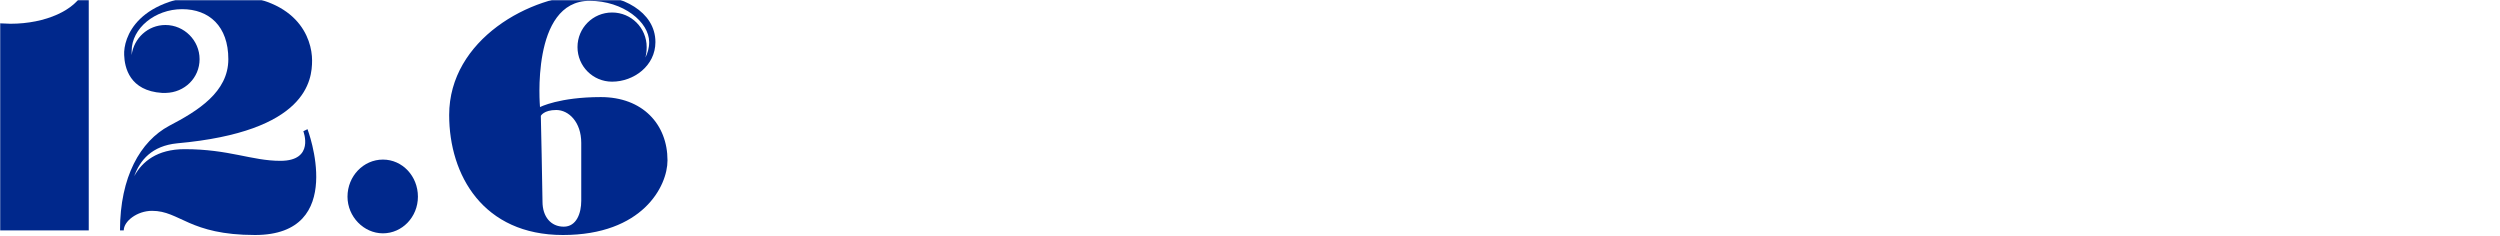 <svg width="1440" height="136" viewBox="0 0 1440 136" fill="none" xmlns="http://www.w3.org/2000/svg">
<mask id="mask0_6593_6670" style="mask-type:luminance" maskUnits="userSpaceOnUse" x="0" y="0" width="1440" height="136">
<path d="M1440 0H0V136H1440V0Z" fill="white"/>
</mask>
<g mask="url(#mask0_6593_6670)">
<path d="M0 13.44C1.92 13.44 4.08 13.68 6 13.68C26.4 13.68 43.44 5.76 48.24 -5.04L51.12 -5.28V132.72H0V13.44Z" fill="#00288C"/>
<path d="M87.6 121.44C78.96 121.44 71.28 127.44 71.28 132.72H69.12C69.12 101.76 80.88 81.36 97.44 72.48C114 63.84 131.52 53.04 131.52 34.08C131.52 15.12 120.48 5.28 104.88 5.28C89.28 5.28 75.84 16.32 75.84 29.28V31.68C77.04 22.08 85.2 14.4 95.28 14.4C106.08 14.4 114.96 23.28 114.96 34.08C114.96 44.88 106.32 53.28 95.52 53.52H93.36C74.64 52.32 71.76 38.88 71.52 31.68C71.04 22.32 78.24 -2.88 126.48 -3.12C171.6 -3.12 179.76 22.32 179.76 34.8C179.76 46.08 176.88 75.84 102 82.56C87.6 84 80.64 92.16 77.28 101.52C81.84 93.12 90.48 85.92 106.32 85.92C132 85.92 144.96 92.64 161.52 92.64C181.44 92.64 174.72 75.6 174.72 75.6L177.12 74.4C177.12 74.4 200.4 135.36 146.88 135.36C108.96 135.36 103.68 121.44 87.6 121.44Z" fill="#00288C"/>
<path d="M200.16 113.28C200.16 101.52 209.28 91.92 220.56 91.92C231.84 91.92 240.72 101.52 240.72 113.28C240.72 125.04 231.6 134.4 220.56 134.4C209.52 134.4 200.16 124.8 200.16 113.28Z" fill="#00288C"/>
<path d="M258.72 66.24C258.72 22.8 305.52 -3.12 339.6 -3.12C357.84 -3.12 377.52 6.48 377.52 24.24C377.52 37.92 365.04 47.04 352.56 47.04C341.52 47.04 332.64 38.16 332.64 27.12C332.64 16.08 341.52 7.2 352.56 7.2C363.6 7.2 372.48 16.08 372.48 27.12C372.48 29.28 372.24 31.2 371.76 33.12C372.96 30.72 373.92 27.84 373.92 24.24C373.92 12.72 359.04 0.48 339.6 0.48C305.52 0.48 311.04 61.68 311.04 61.68C311.04 61.68 322.08 55.92 346.08 55.92C370.08 55.92 384.48 71.52 384.48 92.4C384.48 107.28 370.08 135.36 324.24 135.36C278.4 135.36 258.72 101.04 258.72 66.24ZM334.8 115.68V82.32C334.8 70.32 327.6 63.36 320.4 63.36C313.2 63.36 311.52 66.72 311.52 66.72C311.52 66.72 312.48 110.16 312.48 116.16C312.48 124.8 317.28 130.56 324.72 130.56C332.16 130.56 334.8 122.64 334.8 115.68Z" fill="#00288C"/>
</g>
</svg>
